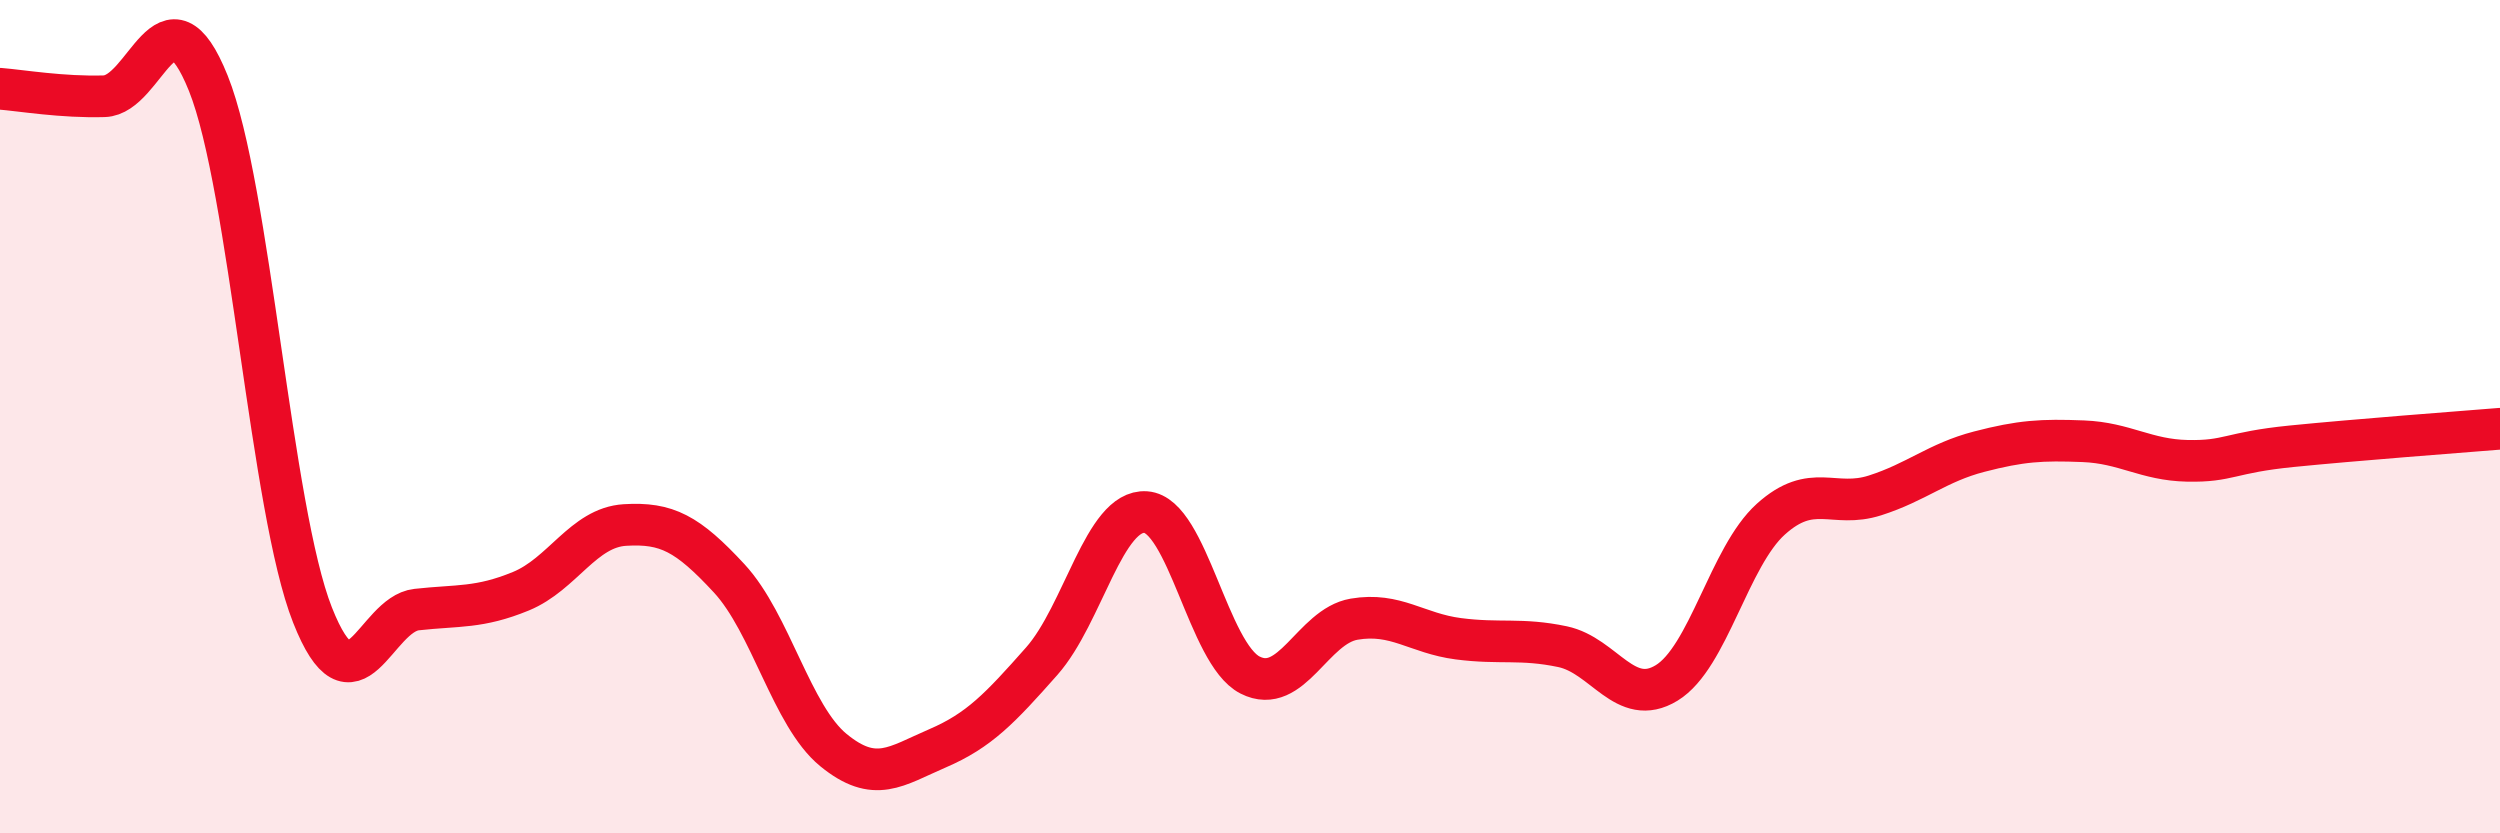 
    <svg width="60" height="20" viewBox="0 0 60 20" xmlns="http://www.w3.org/2000/svg">
      <path
        d="M 0,2.13 C 0.5,2.17 1.5,2.34 2.5,2.31 C 3.5,2.28 4,-0.49 5,2 C 6,4.49 6.5,12.23 7.5,14.76 C 8.5,17.29 9,14.74 10,14.63 C 11,14.52 11.5,14.6 12.5,14.19 C 13.5,13.78 14,12.66 15,12.6 C 16,12.54 16.5,12.8 17.5,13.88 C 18.5,14.96 19,17.18 20,18 C 21,18.82 21.5,18.39 22.5,17.96 C 23.5,17.53 24,17 25,15.87 C 26,14.74 26.5,12.22 27.5,12.29 C 28.5,12.36 29,15.69 30,16.2 C 31,16.71 31.5,15.03 32.5,14.86 C 33.5,14.69 34,15.2 35,15.33 C 36,15.46 36.5,15.31 37.5,15.52 C 38.5,15.73 39,17 40,16.39 C 41,15.78 41.5,13.36 42.5,12.46 C 43.5,11.56 44,12.21 45,11.89 C 46,11.57 46.5,11.1 47.5,10.84 C 48.5,10.58 49,10.55 50,10.59 C 51,10.63 51.5,11.04 52.5,11.06 C 53.5,11.08 53.5,10.86 55,10.71 C 56.5,10.56 59,10.37 60,10.29L60 20L0 20Z"
        fill="#EB0A25"
        opacity="0.1"
        stroke-linecap="round"
        stroke-linejoin="round"
      />
      <path
        d="M 0,2.13 C 0.5,2.17 1.5,2.34 2.5,2.31 C 3.5,2.28 4,-0.49 5,2 C 6,4.49 6.5,12.23 7.5,14.76 C 8.5,17.29 9,14.74 10,14.63 C 11,14.52 11.5,14.6 12.5,14.19 C 13.5,13.78 14,12.66 15,12.6 C 16,12.54 16.5,12.8 17.5,13.88 C 18.5,14.96 19,17.18 20,18 C 21,18.82 21.5,18.39 22.5,17.96 C 23.5,17.53 24,17 25,15.87 C 26,14.74 26.5,12.22 27.5,12.29 C 28.5,12.36 29,15.69 30,16.2 C 31,16.71 31.5,15.03 32.5,14.86 C 33.5,14.69 34,15.2 35,15.33 C 36,15.46 36.5,15.31 37.5,15.52 C 38.5,15.73 39,17 40,16.39 C 41,15.78 41.5,13.36 42.5,12.46 C 43.5,11.56 44,12.21 45,11.89 C 46,11.57 46.5,11.1 47.5,10.84 C 48.5,10.58 49,10.55 50,10.59 C 51,10.63 51.5,11.04 52.5,11.06 C 53.5,11.08 53.5,10.86 55,10.71 C 56.5,10.56 59,10.37 60,10.29"
        stroke="#EB0A25"
        stroke-width="1"
        fill="none"
        stroke-linecap="round"
        stroke-linejoin="round"
      />
    </svg>
  